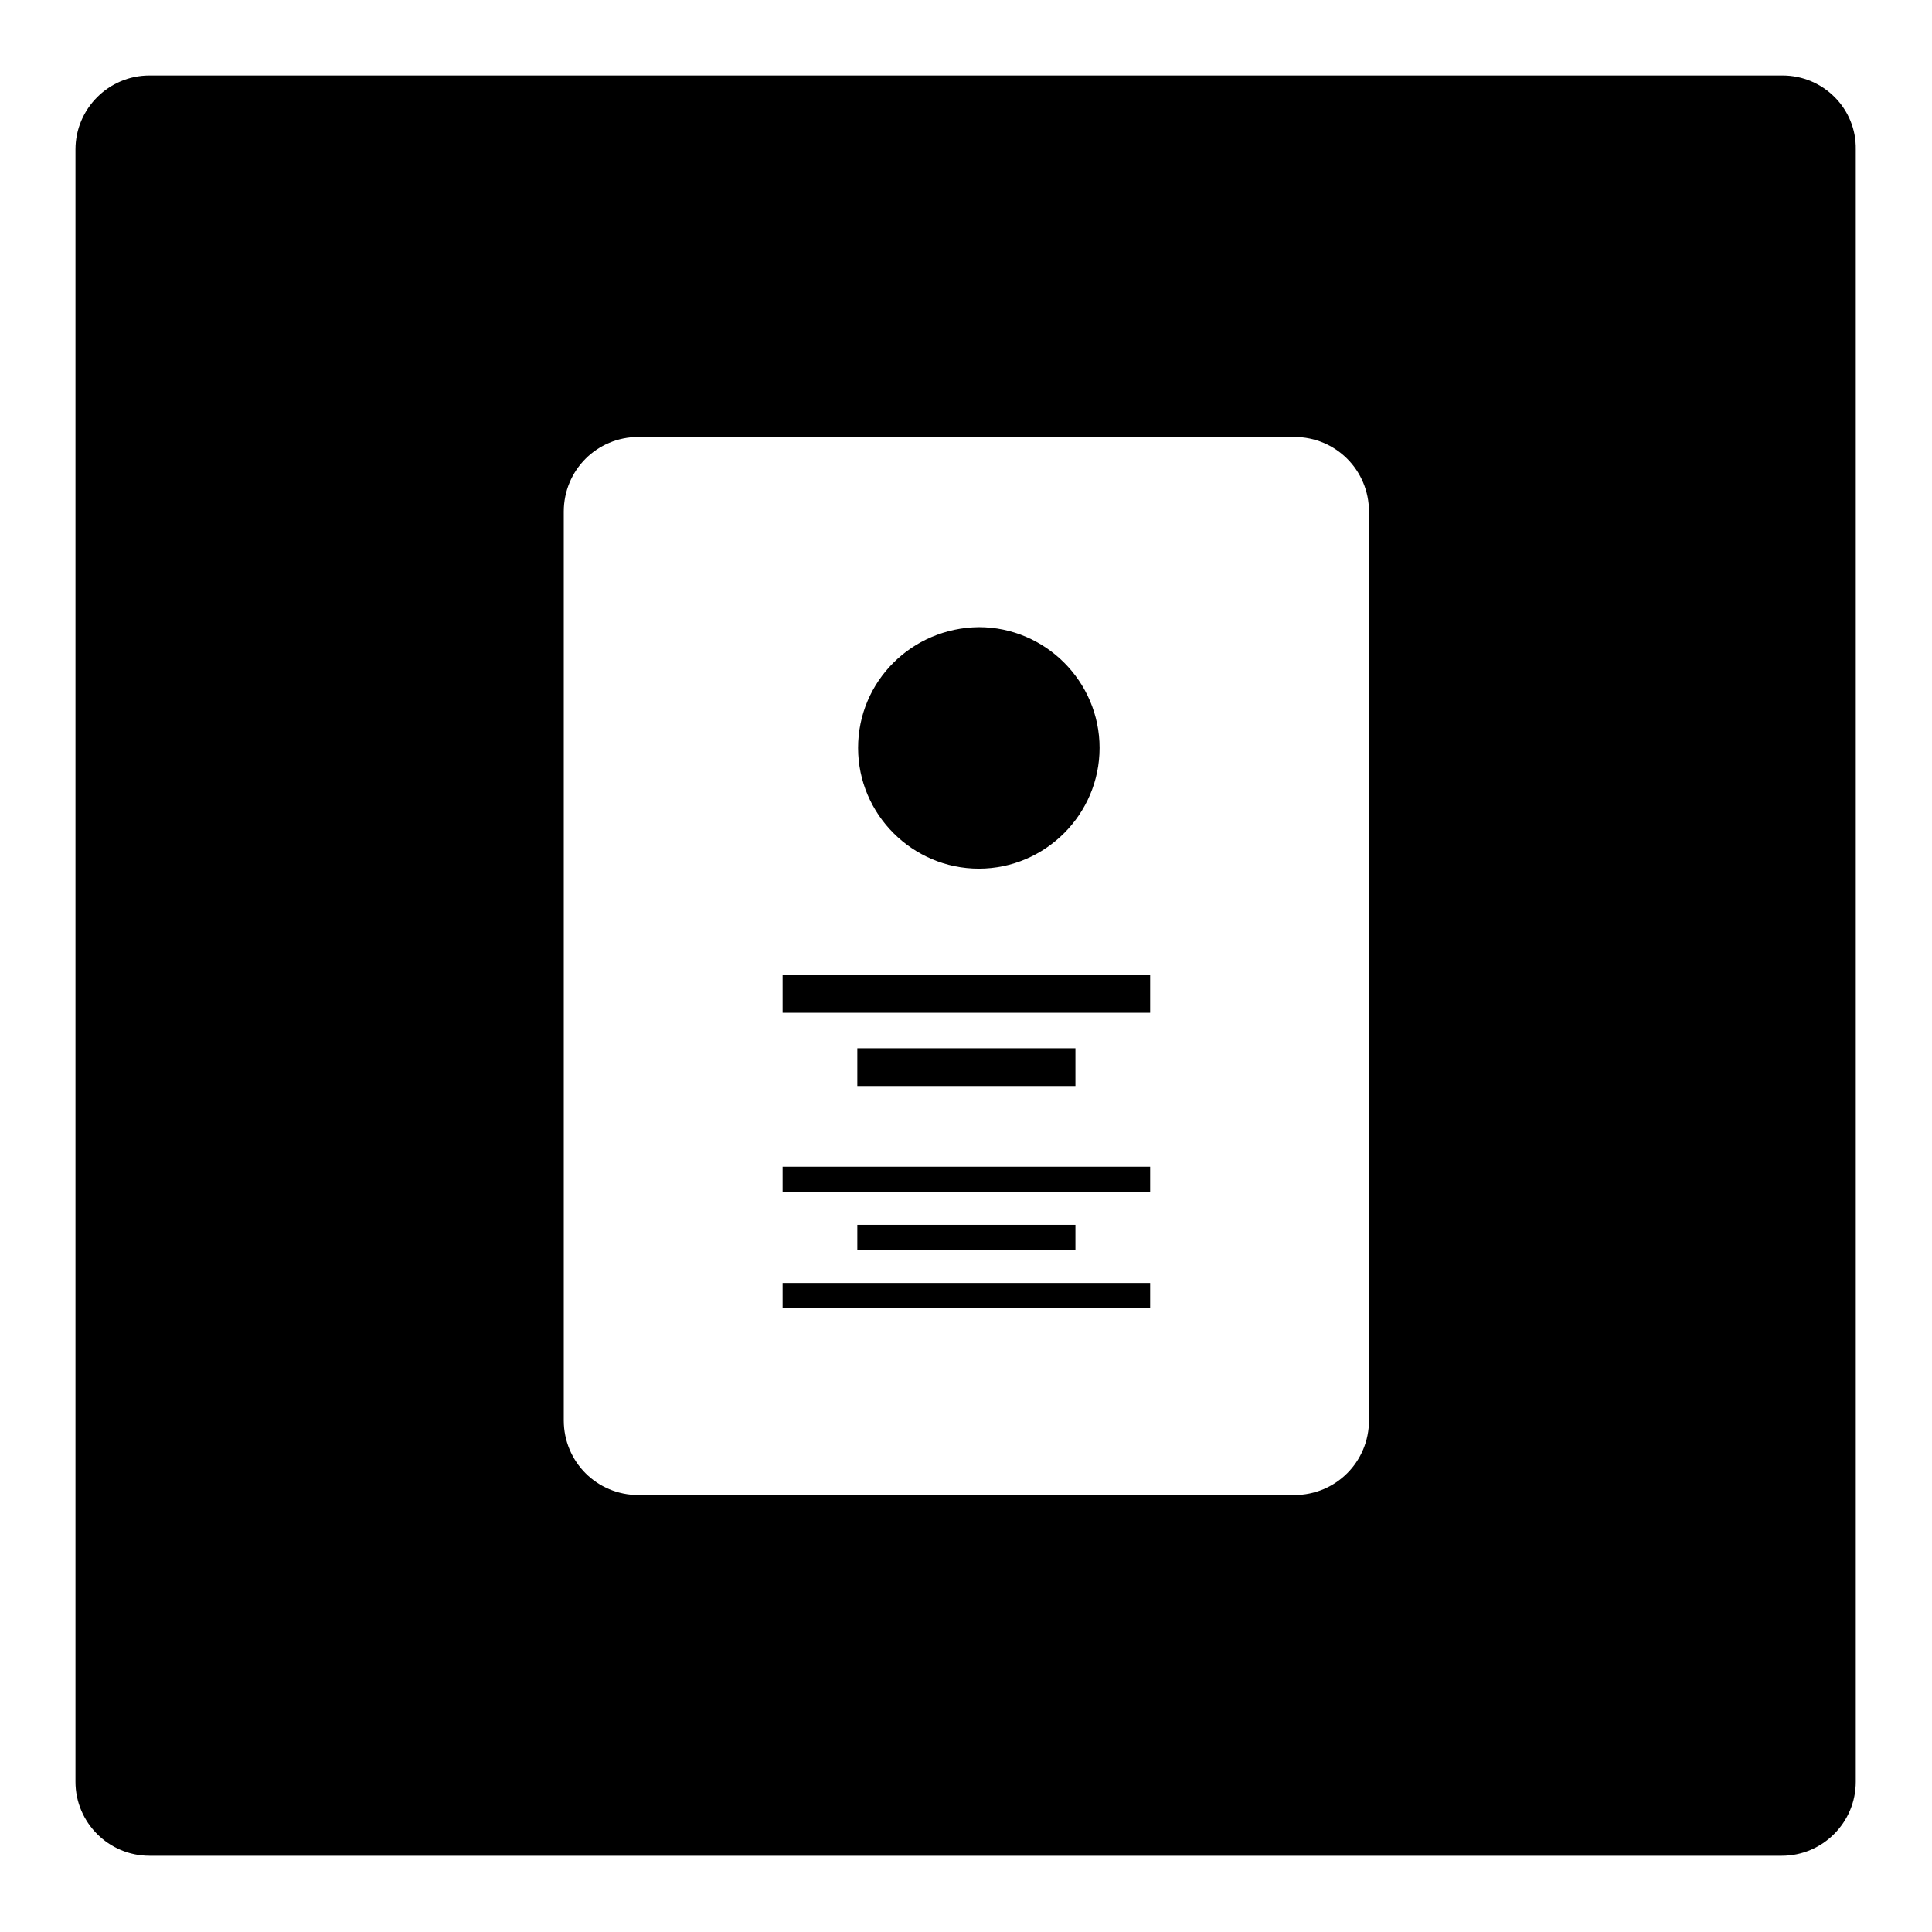 <?xml version="1.0" encoding="utf-8"?>
<!-- Svg Vector Icons : http://www.onlinewebfonts.com/icon -->
<!DOCTYPE svg PUBLIC "-//W3C//DTD SVG 1.1//EN" "http://www.w3.org/Graphics/SVG/1.1/DTD/svg11.dtd">
<svg version="1.1" xmlns="http://www.w3.org/2000/svg" xmlns:xlink="http://www.w3.org/1999/xlink" x="0px" y="0px" viewBox="0 0 256 256" enable-background="new 0 0 256 256" xml:space="preserve">
<g><g><path fill="#000000" d="M113.6,162.3h28.9v3.3h-28.9V162.3L113.6,162.3z"/><path fill="#000000" d="M103.7,170h48.7v3.3h-48.7V170z"/><path fill="#000000" d="M113.7,99.1c0,8.8,7.2,16,16,16c8.8,0,16-7.2,16-16s-7.2-16-16-16C120.8,83.2,113.7,90.3,113.7,99.1L113.7,99.1z"/><path fill="#000000" d="M103.7,154.6h48.7v3.3h-48.7V154.6z"/><path fill="#000000" d="M236.2,10H19.8c-5.4,0-9.8,4.4-9.8,9.8v216.3c0,5.4,4.4,9.8,9.8,9.8h216.3c5.4,0,9.8-4.4,9.8-9.8V19.8C246,14.4,241.6,10,236.2,10z M181.4,188.2c0,5.5-4.4,9.9-9.9,9.9H84.6c-5.5,0-9.9-4.4-9.9-9.9V67.8c0-5.5,4.4-9.9,9.9-9.9h86.9c5.5,0,9.9,4.4,9.9,9.9L181.4,188.2L181.4,188.2z"/><path fill="#000000" d="M113.6,138.9h28.9v5h-28.9V138.9L113.6,138.9z"/><path fill="#000000" d="M103.7,129.2h48.7v5h-48.7V129.2z"/></g></g>
</svg>
